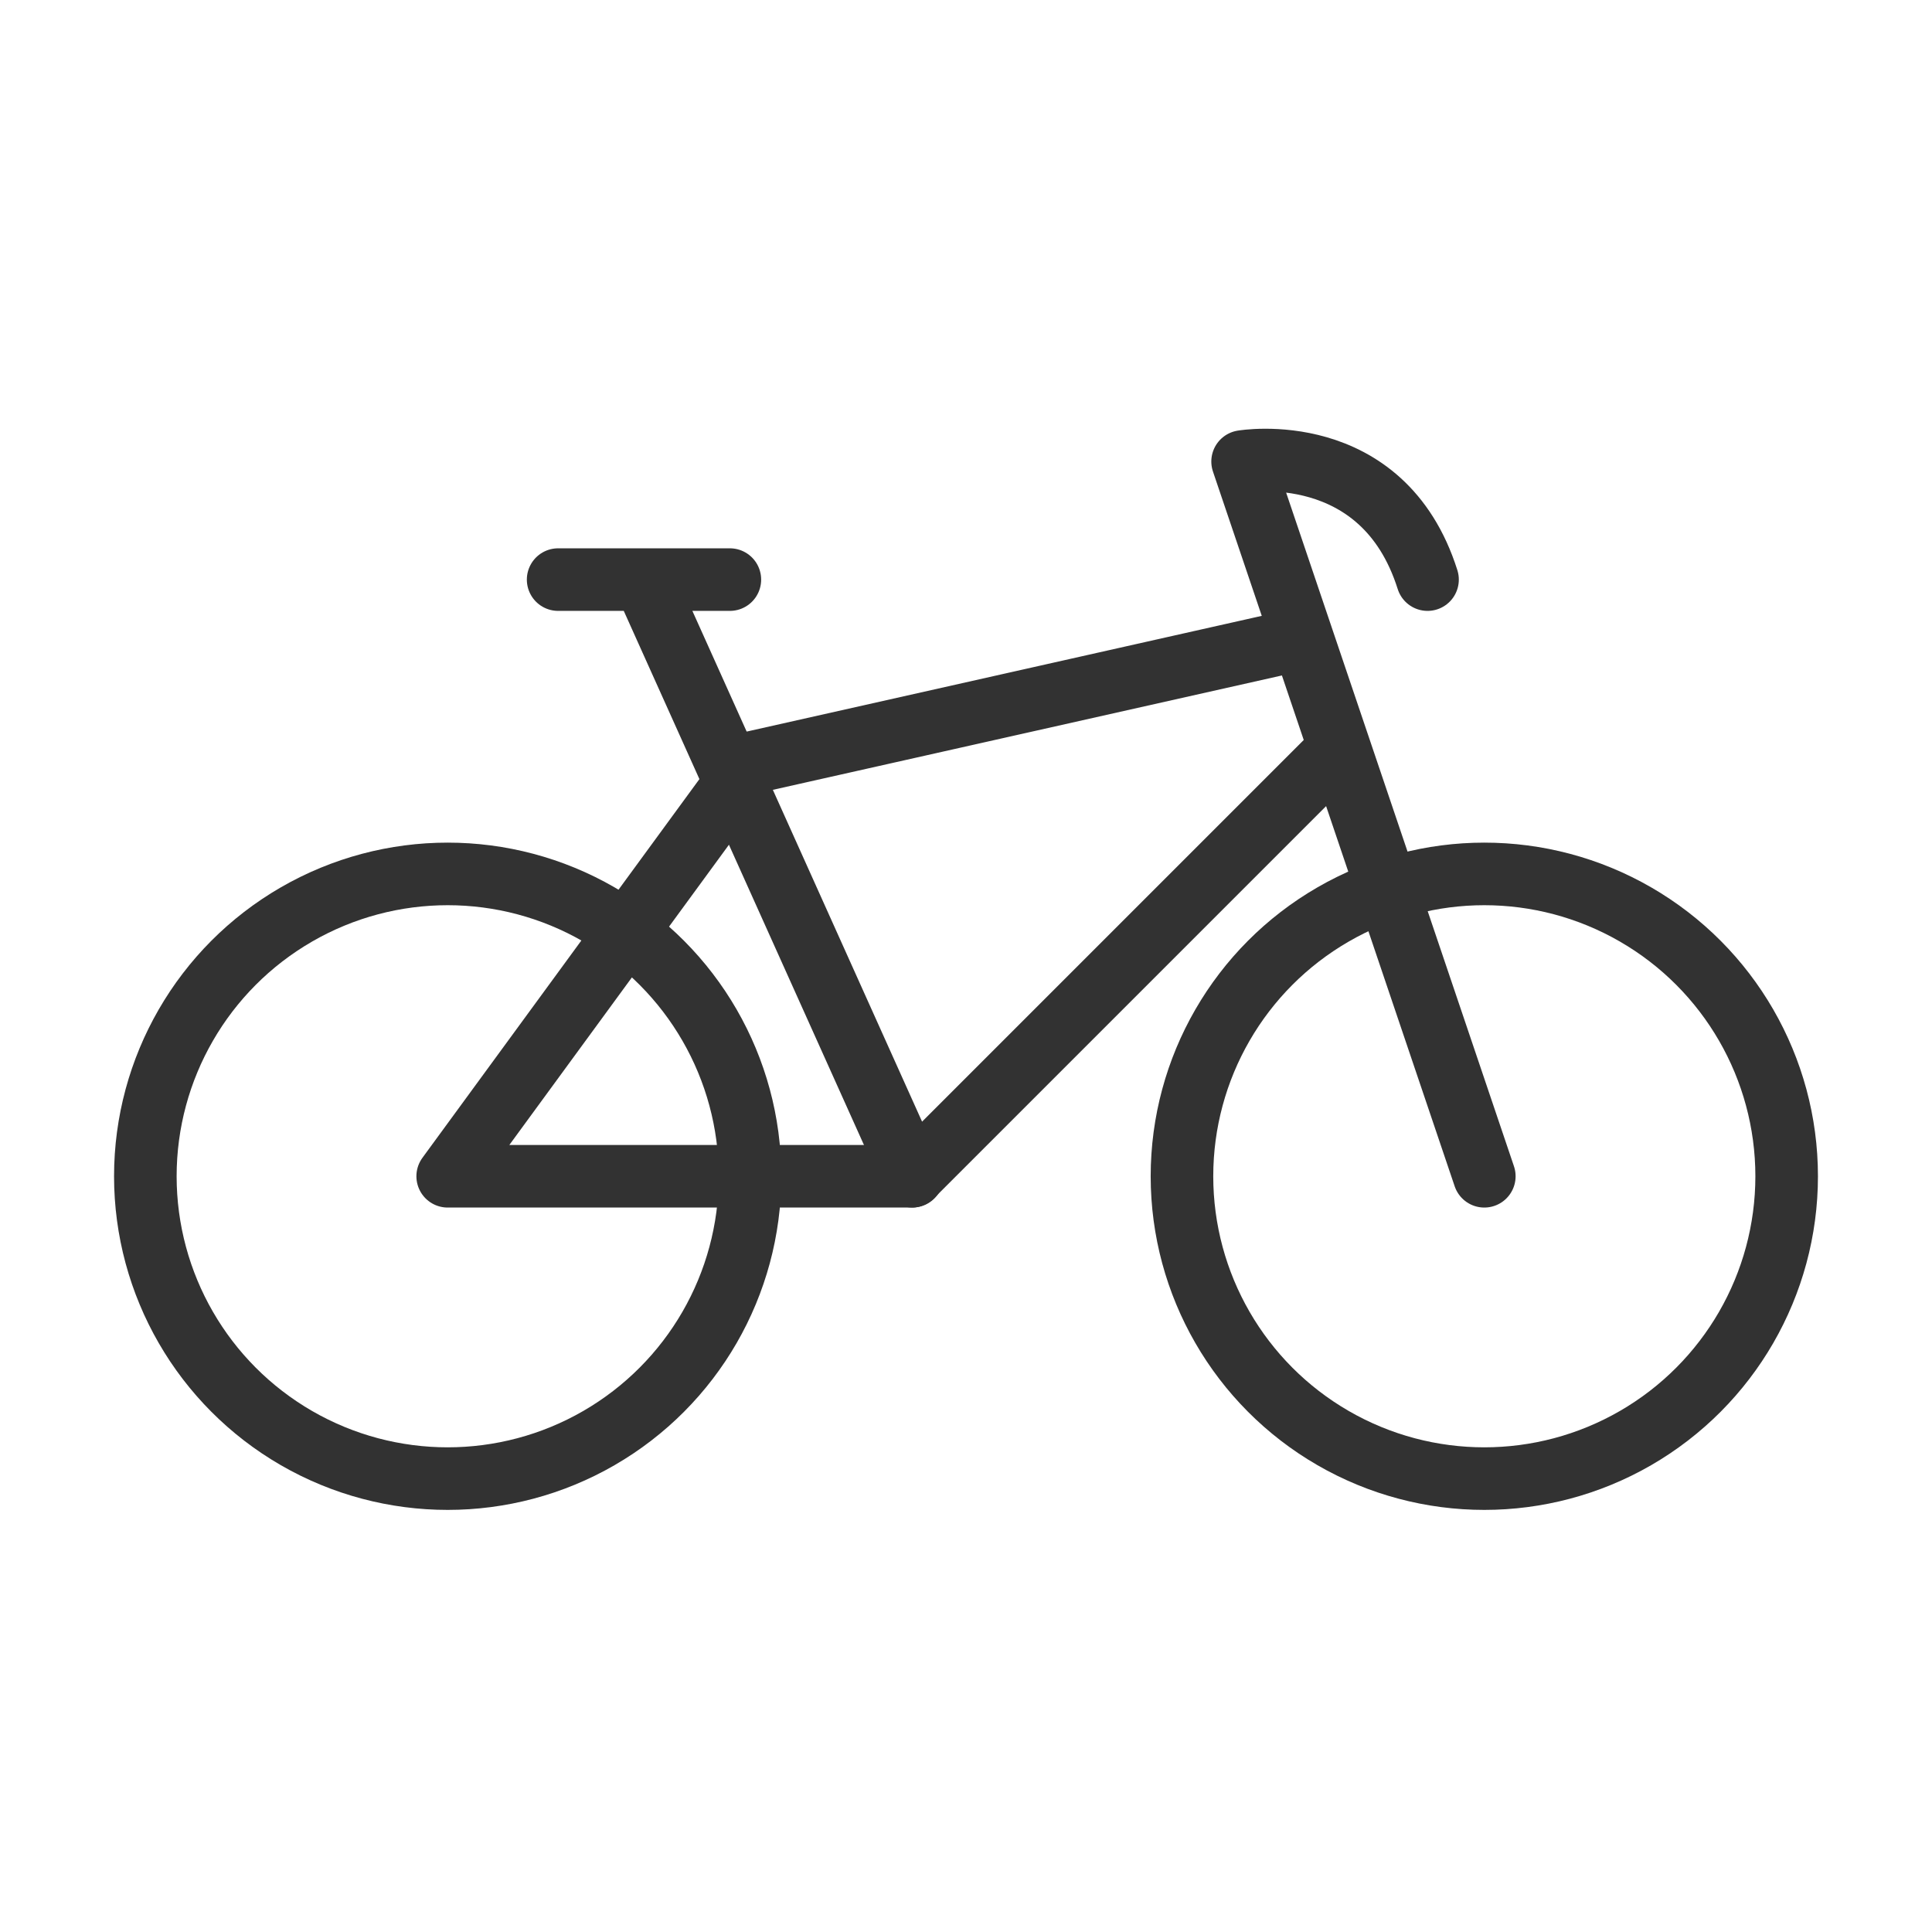 <svg viewBox="0 0 180 180" xmlns="http://www.w3.org/2000/svg" fill-rule="evenodd" clip-rule="evenodd" stroke-linecap="round" stroke-linejoin="round" stroke-miterlimit="1.5"><path fill="none" d="M0 0h180v180H0z"/><circle cx="138.29" cy="109.59" r="28.169" fill="none" stroke="#323232" stroke-width="5.83"/><circle cx="41.71" cy="109.59" r="28.169" fill="none" stroke="#323232" stroke-width="5.83"/><path d="M41.71 109.59h43.232L123.532 71M133 54c-4.175-13.223-17.23-11-17.23-11l22.52 66.59M119.183 60L69.879 71.077 41.71 109.59" fill="none" stroke="#323232" stroke-width="5.83"/><path d="M85 109.59L60 54h8-16" fill="none" stroke="#323232" stroke-width="5.83"/></svg>